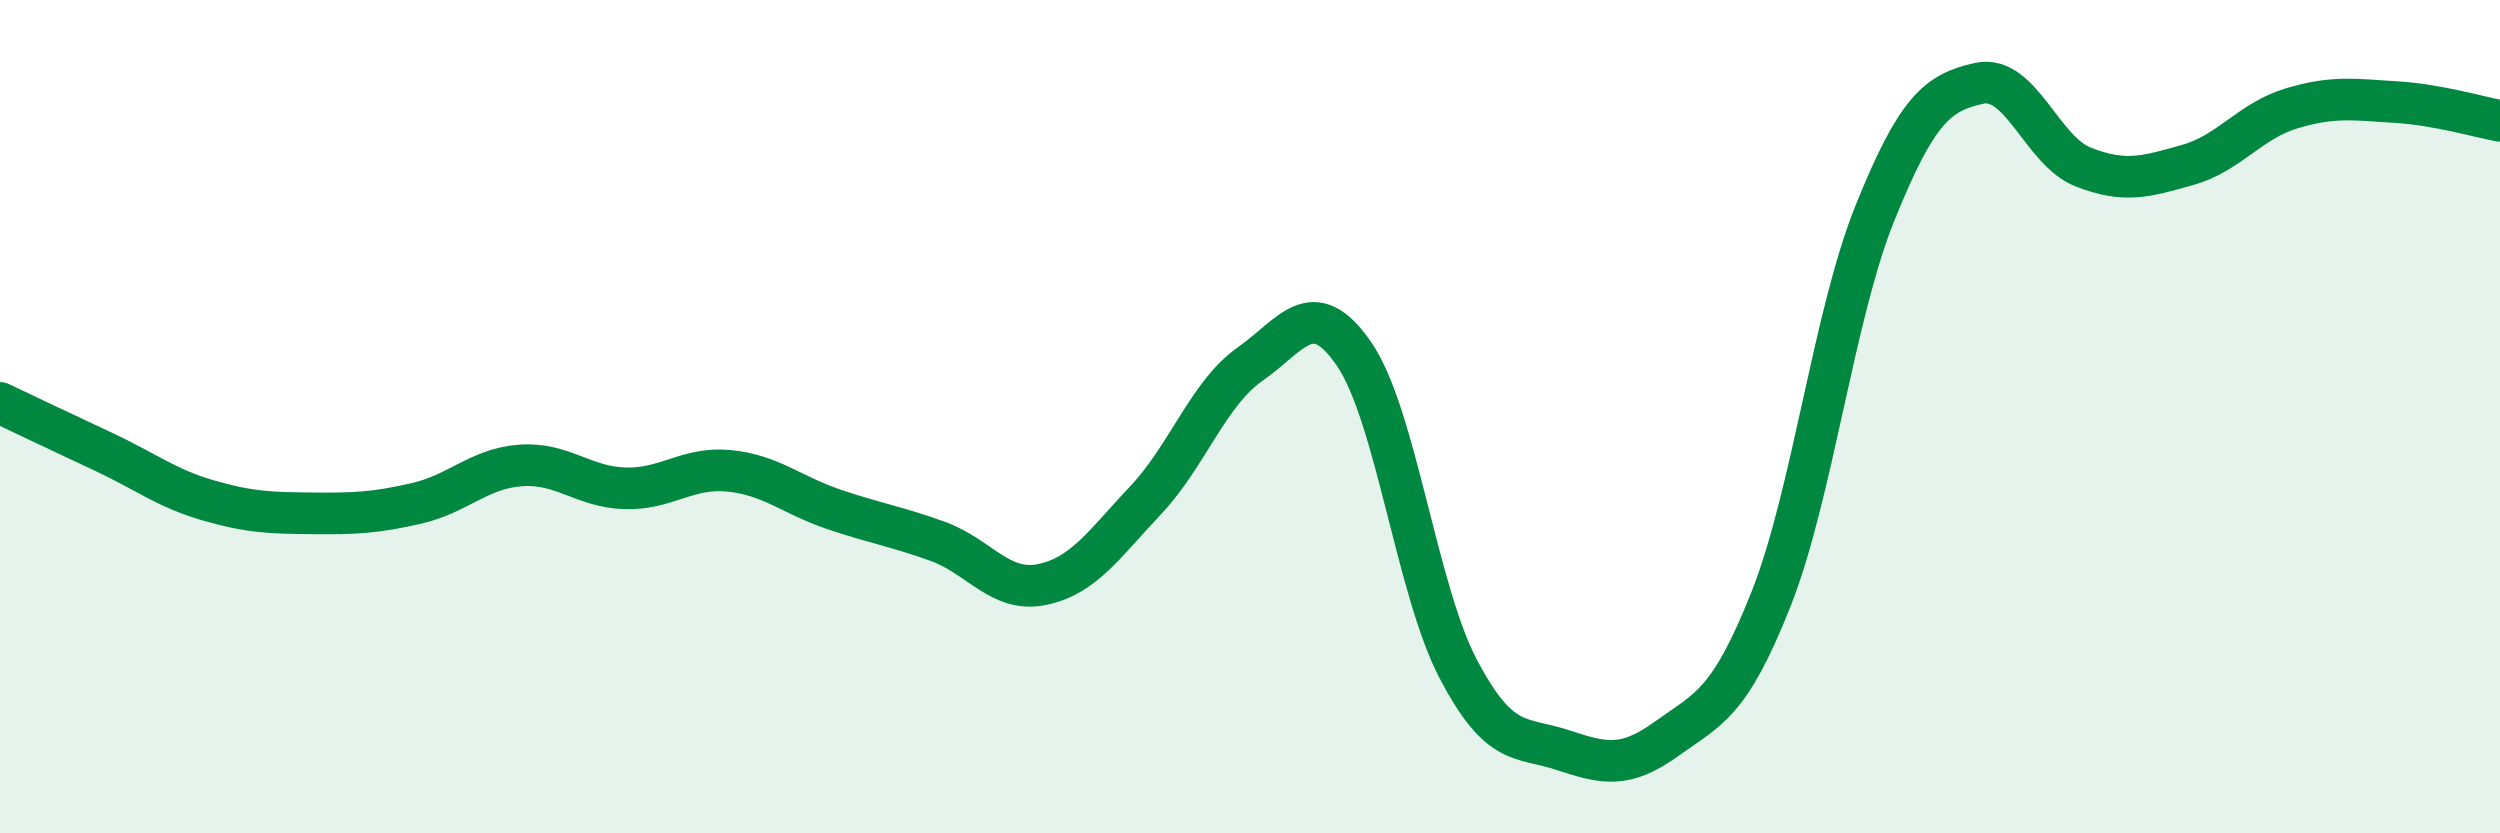 
    <svg width="60" height="20" viewBox="0 0 60 20" xmlns="http://www.w3.org/2000/svg">
      <path
        d="M 0,9.67 C 0.5,9.91 1.5,10.38 2.5,10.85 C 3.5,11.32 4,11.72 5,12.01 C 6,12.3 6.5,12.31 7.5,12.32 C 8.5,12.33 9,12.31 10,12.08 C 11,11.85 11.5,11.24 12.5,11.17 C 13.5,11.1 14,11.69 15,11.72 C 16,11.75 16.5,11.2 17.5,11.3 C 18.5,11.4 19,11.88 20,12.22 C 21,12.56 21.5,12.63 22.5,12.99 C 23.5,13.35 24,14.23 25,14.03 C 26,13.83 26.5,13.06 27.5,12 C 28.5,10.94 29,9.44 30,8.74 C 31,8.04 31.5,7.04 32.5,8.5 C 33.5,9.96 34,14.16 35,16.06 C 36,17.96 36.5,17.67 37.5,18 C 38.5,18.33 39,18.45 40,17.73 C 41,17.01 41.5,16.91 42.5,14.39 C 43.5,11.87 44,7.59 45,5.11 C 46,2.63 46.5,2.22 47.5,2 C 48.5,1.78 49,3.62 50,4.01 C 51,4.4 51.5,4.24 52.5,3.96 C 53.5,3.68 54,2.9 55,2.6 C 56,2.3 56.5,2.39 57.5,2.45 C 58.5,2.51 59.5,2.81 60,2.9L60 20L0 20Z"
        fill="#008740"
        opacity="0.1"
        stroke-linecap="round"
        stroke-linejoin="round"
      />
      <path
        d="M 0,9.67 C 0.5,9.91 1.5,10.38 2.5,10.85 C 3.5,11.32 4,11.72 5,12.01 C 6,12.3 6.5,12.31 7.5,12.32 C 8.5,12.33 9,12.31 10,12.08 C 11,11.85 11.5,11.24 12.5,11.17 C 13.5,11.1 14,11.69 15,11.72 C 16,11.75 16.5,11.2 17.5,11.3 C 18.5,11.4 19,11.88 20,12.22 C 21,12.56 21.5,12.63 22.5,12.99 C 23.5,13.35 24,14.23 25,14.03 C 26,13.83 26.5,13.06 27.5,12 C 28.5,10.94 29,9.44 30,8.74 C 31,8.04 31.5,7.04 32.5,8.5 C 33.5,9.96 34,14.16 35,16.06 C 36,17.96 36.5,17.67 37.5,18 C 38.5,18.33 39,18.45 40,17.73 C 41,17.01 41.5,16.91 42.5,14.39 C 43.5,11.87 44,7.59 45,5.11 C 46,2.63 46.5,2.22 47.5,2 C 48.5,1.78 49,3.62 50,4.01 C 51,4.4 51.5,4.24 52.5,3.96 C 53.5,3.68 54,2.9 55,2.6 C 56,2.3 56.5,2.39 57.5,2.45 C 58.5,2.51 59.5,2.81 60,2.9"
        stroke="#008740"
        stroke-width="1"
        fill="none"
        stroke-linecap="round"
        stroke-linejoin="round"
      />
    </svg>
  